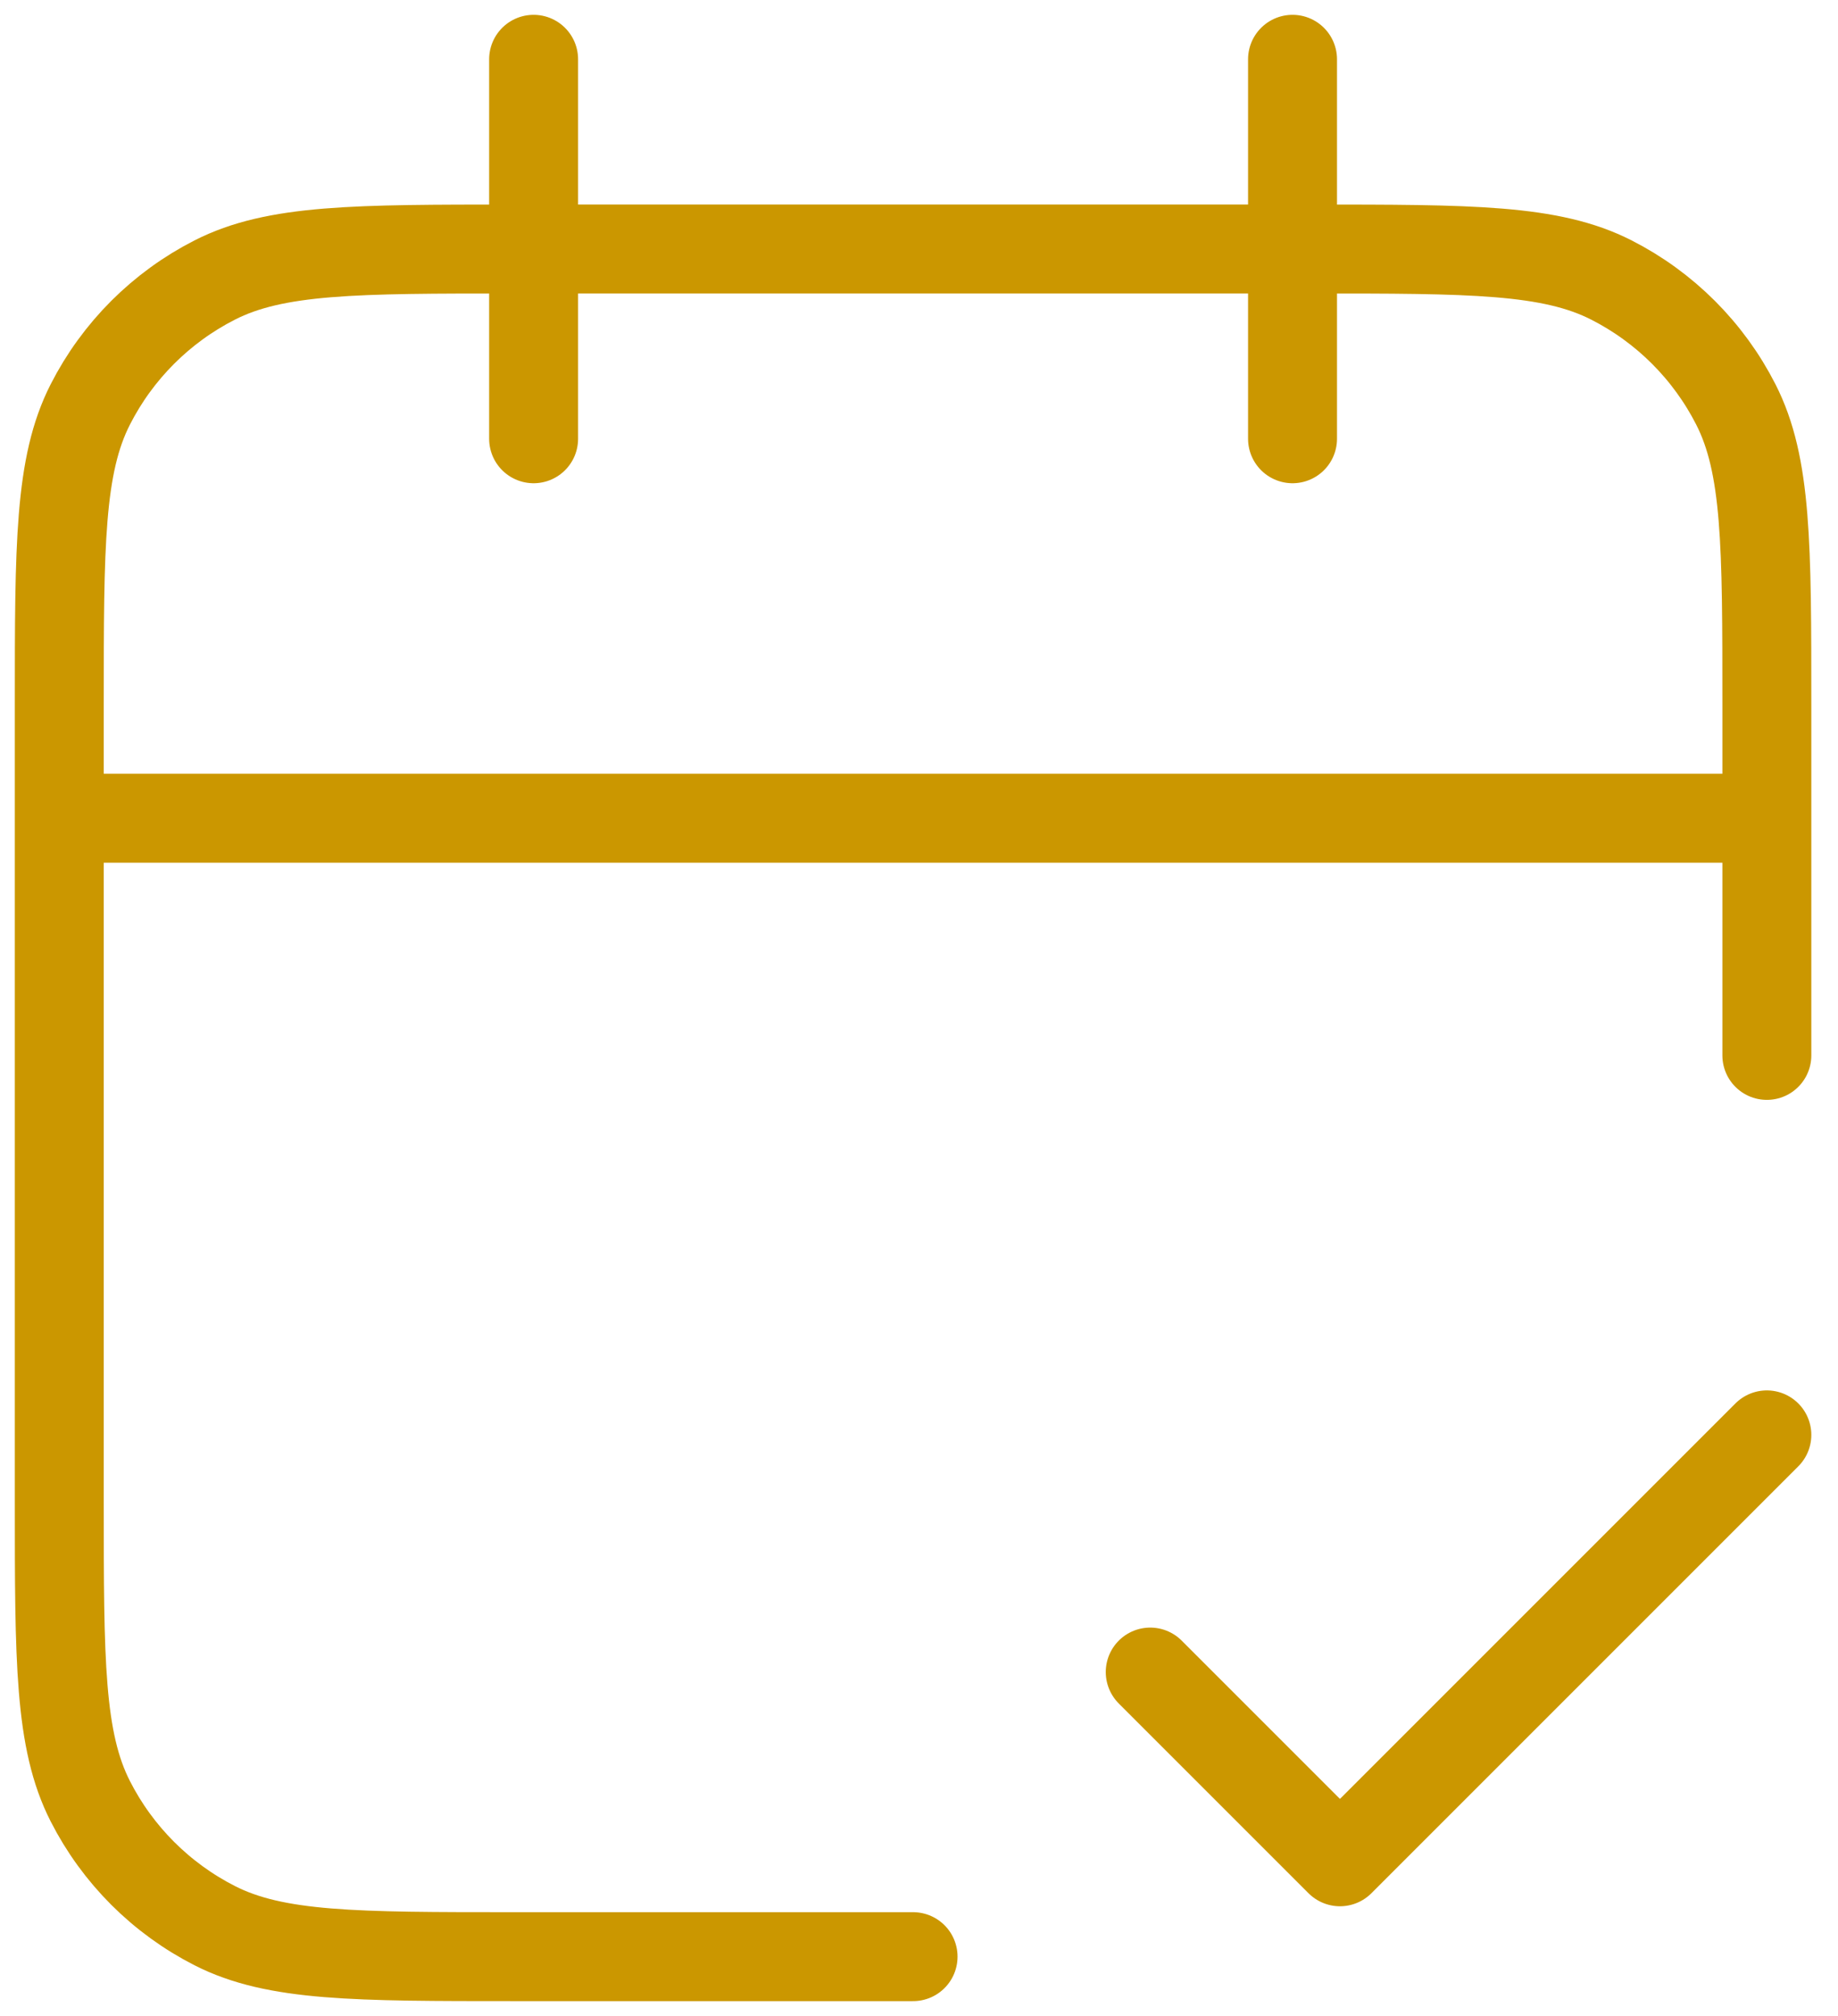 <svg width="62" height="68" viewBox="0 0 62 68" fill="none" xmlns="http://www.w3.org/2000/svg">
<path d="M59.6 27.6H2M59.6 35.6V23.76C59.6 18.384 59.6 15.695 58.554 13.642C57.633 11.835 56.165 10.367 54.358 9.446C52.305 8.4 49.617 8.4 44.24 8.4H17.36C11.983 8.4 9.295 8.4 7.242 9.446C5.435 10.367 3.967 11.835 3.046 13.642C2 15.695 2 18.384 2 23.76V50.64C2 56.017 2 58.705 3.046 60.758C3.967 62.565 5.435 64.033 7.242 64.954C9.295 66 11.983 66 17.36 66H30.8M43.6 2V14.8M18 2V14.8M38.8 56.4L45.2 62.8L59.6 48.4" stroke="#CB9700" stroke-width="3" stroke-linecap="round" stroke-linejoin="round"/>
</svg>
